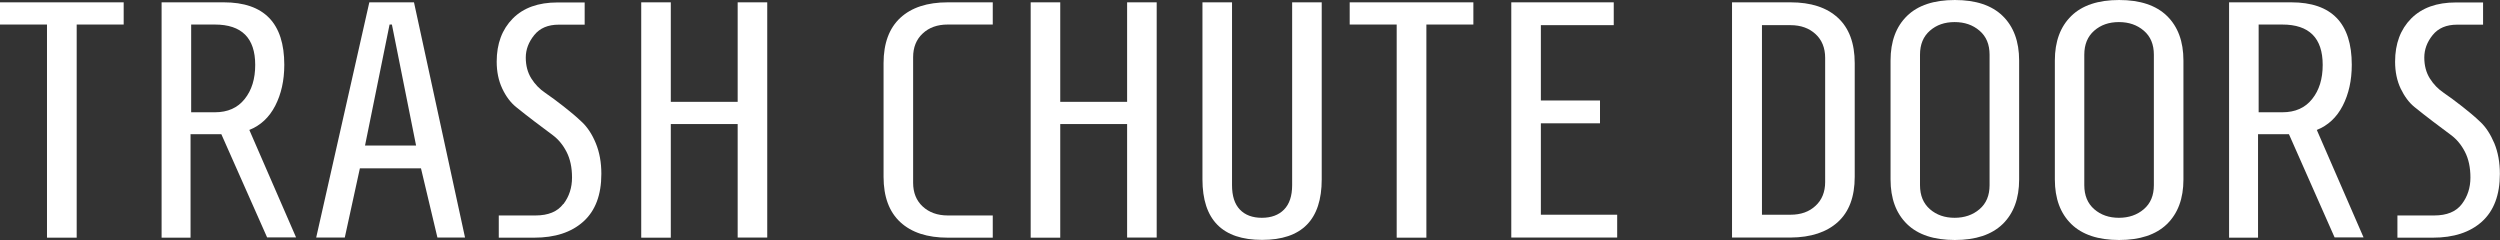 <?xml version="1.0" encoding="UTF-8"?>
<svg id="a"
    xmlns="http://www.w3.org/2000/svg" viewBox="0 0 203.75 19.56"  width="203.75" height="19.56">


    <rect x="0" y="0" width="203.75" height="19.56" fill="#333333" stroke="none"/>


    <path d="M3.83,19.36V2H0V.19h10.08v1.81h-3.83v17.37h-2.41Z" style="fill:#fff; stroke-width:0px;"/>
    <path d="M15.53,10.96v8.41h-2.36V.19h5.07c3.29,0,4.93,1.7,4.93,5.09,0,1.28-.25,2.39-.74,3.34-.49.95-1.2,1.61-2.11,1.97l3.81,8.76h-2.36l-3.73-8.41h-2.52ZM15.58,2v7.15h1.94c1.04,0,1.85-.36,2.42-1.08.58-.72.86-1.65.86-2.78,0-2.19-1.1-3.29-3.29-3.29h-1.94Z" style="fill:#fff; stroke-width:0px;"/>
    <path d="M30.1.19h3.64l4.16,19.17h-2.25l-1.34-5.64h-4.98l-1.23,5.64h-2.33L30.1.19ZM33.91,11.86l-1.97-9.86h-.19l-2,9.86h4.16Z" style="fill:#fff; stroke-width:0px;"/>
    <path d="M45.92,16.63c.47-.62.7-1.34.7-2.16s-.15-1.52-.45-2.1-.68-1.03-1.14-1.37c-.46-.34-.95-.71-1.48-1.11-.53-.4-1.02-.79-1.48-1.16-.46-.37-.84-.88-1.14-1.52-.3-.64-.45-1.37-.45-2.19,0-1.46.44-2.63,1.31-3.51s2.09-1.31,3.64-1.31h2.22v1.81h-2.11c-.88,0-1.54.28-2,.85-.46.57-.69,1.18-.69,1.83s.15,1.22.45,1.7c.3.48.68.87,1.14,1.18.46.31.95.68,1.49,1.1.54.42,1.04.84,1.49,1.27.46.43.84,1.01,1.14,1.74.3.73.45,1.56.45,2.49,0,1.72-.49,3.01-1.47,3.89-.98.88-2.31,1.31-4.01,1.31h-2.88v-1.81h2.99c1.04,0,1.79-.31,2.26-.93Z" style="fill:#fff; stroke-width:0px;"/>
    <path d="M60.12,10.11h-5.45v9.26h-2.41V.19h2.41v8.11h5.45V.19h2.41v19.17h-2.41v-9.26Z" style="fill:#fff; stroke-width:0px;"/>
    <path d="M80.91,17.56v1.81h-3.67c-1.66,0-2.95-.42-3.86-1.26s-1.37-2.07-1.37-3.7V5.15c0-1.62.46-2.86,1.37-3.7.91-.84,2.2-1.26,3.86-1.26h3.67v1.81h-3.67c-.84,0-1.52.24-2.04.73-.52.48-.78,1.13-.78,1.93v10.24c0,.8.26,1.45.78,1.93.52.48,1.2.73,2.04.73h3.67Z" style="fill:#fff; stroke-width:0px;"/>
    <path d="M91.86,10.11h-5.45v9.26h-2.41V.19h2.41v8.11h5.45V.19h2.41v19.17h-2.41v-9.26Z" style="fill:#fff; stroke-width:0px;"/>
    <path d="M98,.19h2.41v14.9c0,.88.21,1.54.64,1.99.43.45,1.03.67,1.79.67s1.37-.22,1.81-.67c.44-.45.66-1.11.66-1.99V.19h2.41v14.43c0,3.29-1.62,4.93-4.86,4.93s-4.86-1.64-4.86-4.93V.19Z" style="fill:#fff; stroke-width:0px;"/>
    <path d="M113.83,19.36V2h-3.83V.19h10.08v1.81h-3.83v17.37h-2.41Z" style="fill:#fff; stroke-width:0px;"/>
    <path d="M123.17,19.36V.19h8.35v1.86h-5.94v6.14h4.82v1.86h-4.82v7.45h6.22v1.86h-8.63Z" style="fill:#fff; stroke-width:0px;"/>
    <path d="M141.16,19.36V.19h4.77c1.66,0,2.95.42,3.86,1.26.91.84,1.37,2.07,1.37,3.7v9.26c0,1.63-.46,2.85-1.37,3.68s-2.2,1.26-3.86,1.27h-4.77ZM143.6,17.5h2.33c.84,0,1.52-.24,2.04-.73.52-.48.78-1.13.78-1.93V4.71c0-.8-.26-1.45-.78-1.93s-1.2-.73-2.04-.73h-2.33v15.45Z" style="fill:#fff; stroke-width:0px;"/>
    <path d="M164.56,14.63c0,1.55-.45,2.76-1.34,3.63-.9.87-2.2,1.3-3.9,1.3s-3.01-.43-3.9-1.3c-.89-.87-1.34-2.08-1.34-3.63V4.93c0-1.55.45-2.76,1.34-3.63s2.2-1.3,3.9-1.3,3.01.43,3.9,1.3c.89.87,1.34,2.08,1.34,3.63v9.7ZM156.48,15.09c0,.84.27,1.49.81,1.96.54.47,1.21.7,2.01.7s1.48-.23,2.03-.7c.55-.47.82-1.12.82-1.96V4.46c0-.84-.27-1.49-.82-1.96-.55-.47-1.22-.7-2.03-.7s-1.47.23-2.01.7c-.54.47-.81,1.12-.81,1.96v10.63Z" style="fill:#fff; stroke-width:0px;"/>
    <path d="M177.95,14.63c0,1.55-.45,2.76-1.34,3.63-.9.87-2.2,1.3-3.9,1.3s-3.01-.43-3.9-1.3c-.89-.87-1.34-2.08-1.34-3.63V4.93c0-1.55.45-2.76,1.34-3.63s2.2-1.3,3.9-1.3,3.01.43,3.9,1.3c.89.87,1.34,2.08,1.34,3.63v9.7ZM169.87,15.09c0,.84.27,1.49.81,1.96.54.47,1.21.7,2.01.7s1.48-.23,2.03-.7c.55-.47.82-1.12.82-1.96V4.46c0-.84-.27-1.49-.82-1.96-.55-.47-1.22-.7-2.03-.7s-1.47.23-2.01.7c-.54.47-.81,1.12-.81,1.96v10.63Z" style="fill:#fff; stroke-width:0px;"/>
    <path d="M184.03,10.96v8.41h-2.36V.19h5.07c3.29,0,4.93,1.7,4.93,5.09,0,1.28-.25,2.39-.74,3.34-.49.95-1.2,1.61-2.11,1.97l3.81,8.76h-2.36l-3.72-8.41h-2.52ZM184.08,2v7.15h1.94c1.04,0,1.85-.36,2.42-1.08.58-.72.86-1.65.86-2.78,0-2.19-1.1-3.29-3.29-3.29h-1.94Z" style="fill:#fff; stroke-width:0px;"/>
    <path d="M200.64,16.63c.47-.62.7-1.34.7-2.16s-.15-1.52-.45-2.1c-.3-.58-.68-1.03-1.14-1.37-.46-.34-.95-.71-1.48-1.11-.53-.4-1.02-.79-1.48-1.16-.46-.37-.83-.88-1.14-1.52-.3-.64-.45-1.37-.45-2.19,0-1.46.44-2.63,1.31-3.51.88-.88,2.09-1.31,3.64-1.31h2.22v1.81h-2.11c-.88,0-1.54.28-2,.85-.46.57-.68,1.18-.68,1.83s.15,1.22.45,1.7c.3.48.68.87,1.14,1.18.46.31.95.68,1.49,1.1.54.42,1.04.84,1.49,1.27.46.43.83,1.01,1.14,1.74.3.73.45,1.56.45,2.49,0,1.72-.49,3.01-1.46,3.89-.98.88-2.31,1.31-4.01,1.31h-2.88v-1.81h2.99c1.04,0,1.79-.31,2.26-.93Z" style="fill:#fff; stroke-width:0px;"/>
</svg>